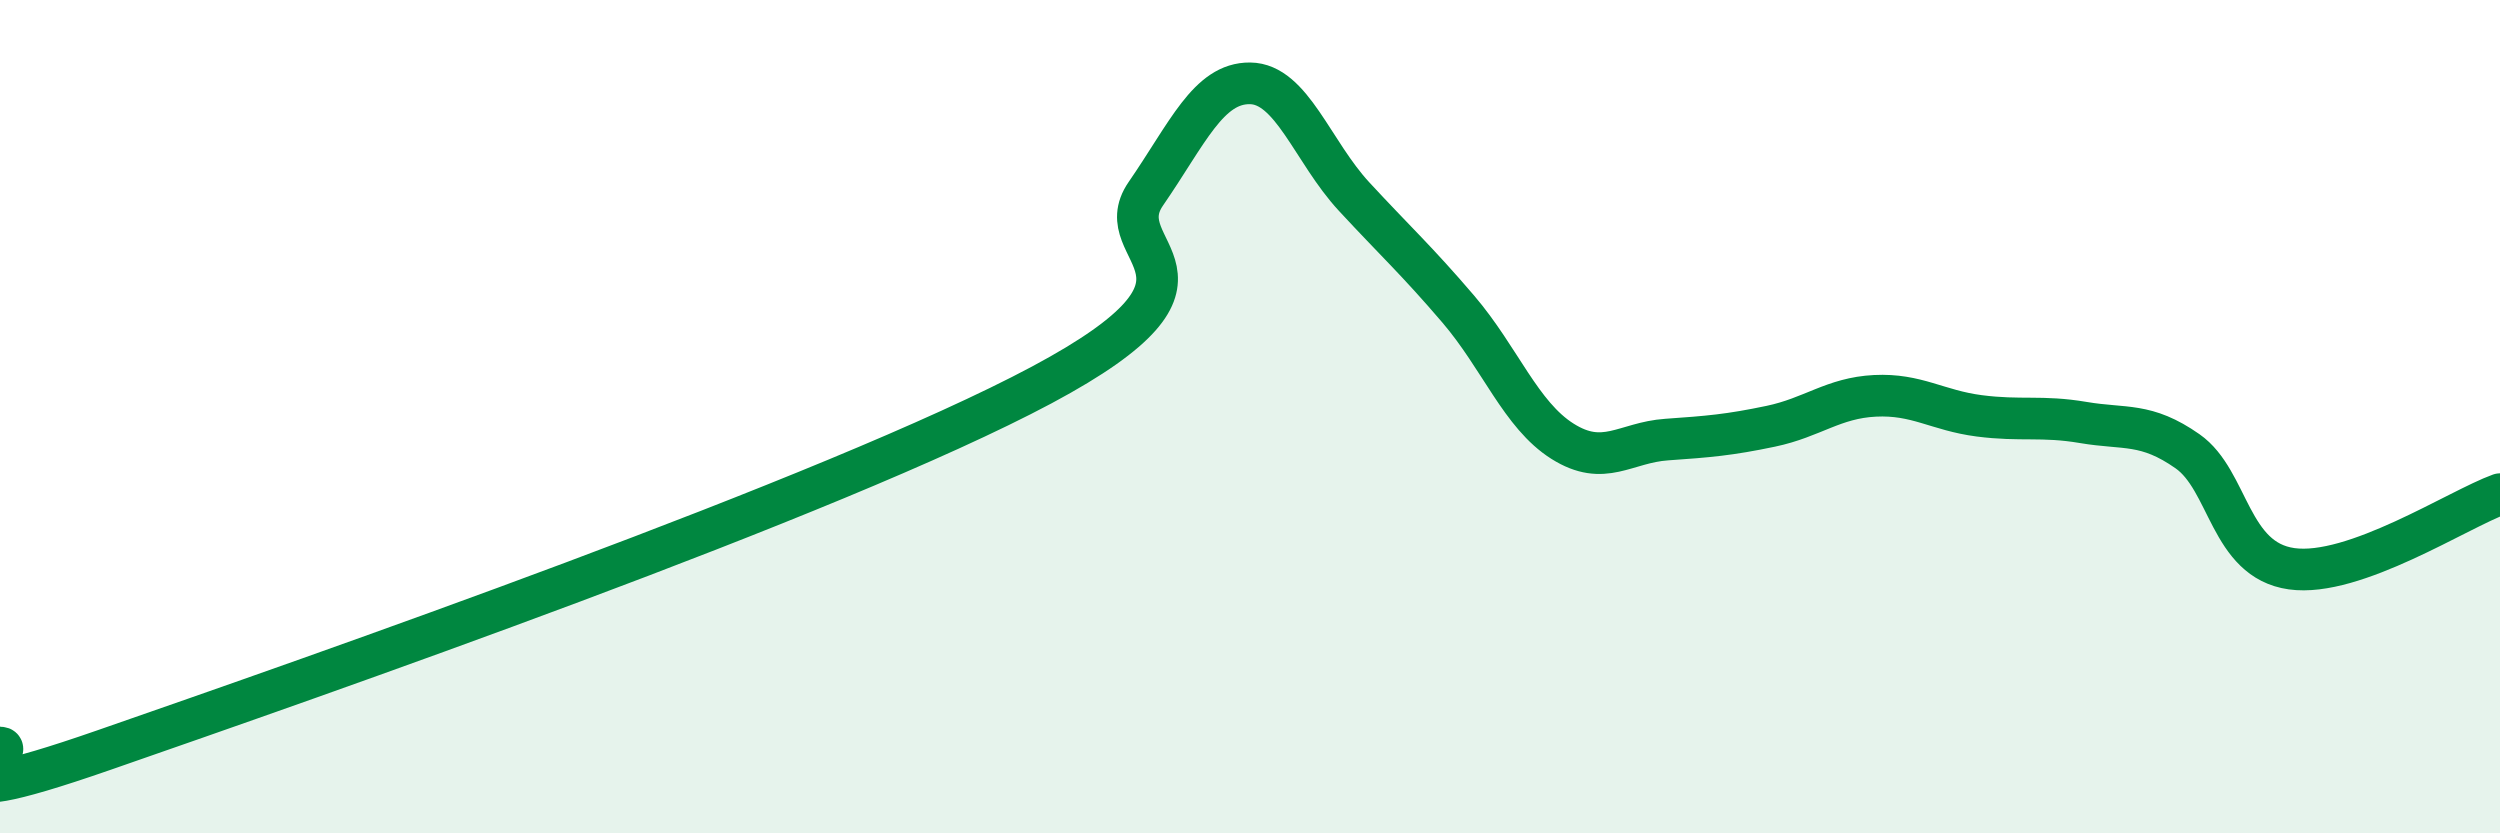 
    <svg width="60" height="20" viewBox="0 0 60 20" xmlns="http://www.w3.org/2000/svg">
      <path
        d="M 0,17.94 C 0.5,17.95 -2.5,19.74 2.5,18 C 7.5,16.26 20,11.91 25,9.24 C 30,6.57 26.5,6.1 27.5,4.65 C 28.5,3.2 29,1.99 30,2 C 31,2.01 31.5,3.64 32.5,4.72 C 33.5,5.8 34,6.25 35,7.42 C 36,8.59 36.5,9.96 37.5,10.59 C 38.5,11.22 39,10.62 40,10.55 C 41,10.48 41.5,10.44 42.5,10.23 C 43.5,10.02 44,9.55 45,9.5 C 46,9.45 46.5,9.85 47.5,9.98 C 48.5,10.11 49,9.97 50,10.14 C 51,10.31 51.5,10.13 52.5,10.83 C 53.5,11.53 53.5,13.44 55,13.65 C 56.5,13.86 59,12.22 60,11.86L60 20L0 20Z"
        fill="#008740"
        opacity="0.1"
        stroke-linecap="round"
        stroke-linejoin="round"
      />
      <path
        d="M 0,17.94 C 0.5,17.95 -2.5,19.74 2.5,18 C 7.5,16.26 20,11.91 25,9.24 C 30,6.57 26.5,6.1 27.5,4.65 C 28.5,3.2 29,1.99 30,2 C 31,2.01 31.5,3.64 32.5,4.72 C 33.5,5.8 34,6.25 35,7.42 C 36,8.59 36.5,9.96 37.5,10.59 C 38.5,11.22 39,10.62 40,10.55 C 41,10.48 41.5,10.44 42.5,10.23 C 43.5,10.02 44,9.55 45,9.5 C 46,9.45 46.5,9.85 47.5,9.98 C 48.5,10.11 49,9.97 50,10.14 C 51,10.31 51.5,10.13 52.5,10.83 C 53.5,11.53 53.5,13.44 55,13.65 C 56.5,13.86 59,12.22 60,11.86"
        stroke="#008740"
        stroke-width="1"
        fill="none"
        stroke-linecap="round"
        stroke-linejoin="round"
      />
    </svg>
  
